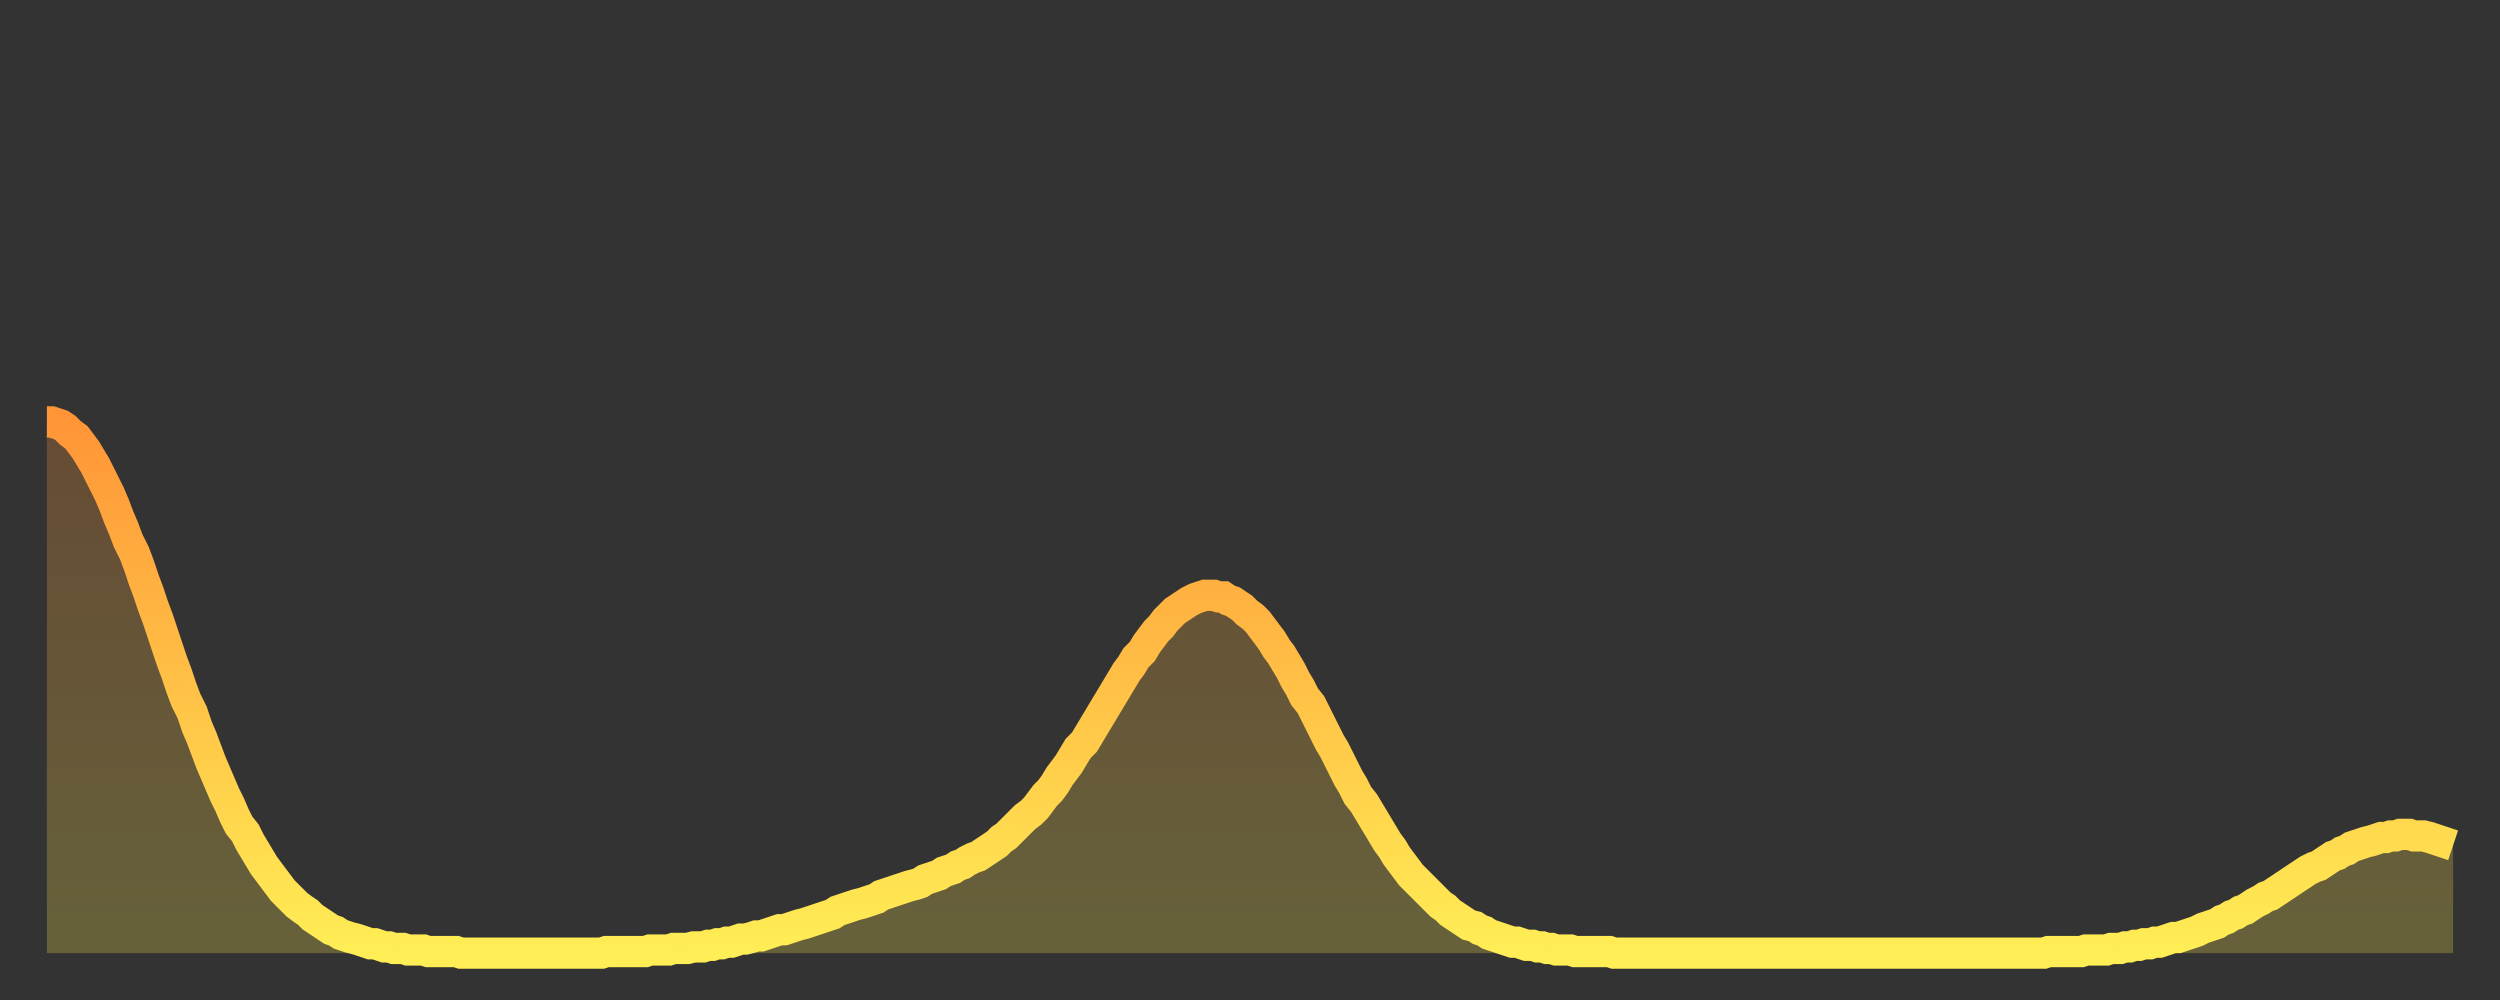 <?xml version="1.0" encoding="utf-8" ?>
<svg baseProfile="full" height="64" version="1.1" width="160" xmlns="http://www.w3.org/2000/svg" xmlns:ev="http://www.w3.org/2001/xml-events" xmlns:xlink="http://www.w3.org/1999/xlink"><rect width="100%" height="100%" fill="#333333" stroke="none"/><defs><linearGradient id="id2511490" x1="0" x2="0" y1="0" y2="1"><stop offset="0%" stop-color="#ff9537" /><stop offset="50%" stop-color="#ffc146" /><stop offset="100%" stop-color="#ffee55" /></linearGradient></defs><g transform="translate(3,3)"><g><path d="M 0.0 24.0 0.3 24.0 0.6 24.1 0.9 24.2 1.2 24.4 1.5 24.7 1.9 25.0 2.2 25.4 2.5 25.8 2.8 26.3 3.1 26.8 3.4 27.4 3.7 28.0 4.0 28.6 4.3 29.3 4.6 30.1 4.9 30.8 5.2 31.6 5.6 32.4 5.9 33.2 6.2 34.1 6.5 34.9 6.8 35.8 7.1 36.6 7.4 37.5 7.7 38.4 8.0 39.3 8.3 40.1 8.6 41.0 8.9 41.8 9.3 42.6 9.6 43.5 9.9 44.2 10.2 45.0 10.5 45.8 10.8 46.5 11.1 47.2 11.4 47.9 11.7 48.5 12.0 49.2 12.3 49.8 12.7 50.3 13.0 50.9 13.3 51.4 13.6 51.9 13.9 52.4 14.2 52.8 14.5 53.2 14.8 53.6 15.1 54.0 15.4 54.3 15.7 54.6 16.0 54.9 16.4 55.2 16.7 55.4 17.0 55.7 17.3 55.9 17.6 56.1 17.9 56.3 18.2 56.5 18.5 56.6 18.8 56.8 19.1 56.9 19.4 57.0 19.8 57.1 20.1 57.2 20.4 57.3 20.7 57.4 21.0 57.4 21.3 57.5 21.6 57.6 21.9 57.6 22.2 57.7 22.5 57.7 22.8 57.7 23.1 57.8 23.5 57.8 23.8 57.8 24.1 57.8 24.4 57.9 24.7 57.9 25.0 57.9 25.3 57.9 25.6 57.9 25.9 57.9 26.2 57.9 26.5 58.0 26.8 58.0 27.2 58.0 27.5 58.0 27.8 58.0 28.1 58.0 28.4 58.0 28.7 58.0 29.0 58.0 29.3 58.0 29.6 58.0 29.9 58.0 30.2 58.0 30.6 58.0 30.9 58.0 31.2 58.0 31.5 58.0 31.8 58.0 32.1 58.0 32.4 58.0 32.7 58.0 33.0 58.0 33.3 58.0 33.6 58.0 33.9 58.0 34.3 58.0 34.6 58.0 34.9 58.0 35.2 58.0 35.5 58.0 35.8 57.9 36.1 57.9 36.4 57.9 36.7 57.9 37.0 57.9 37.3 57.9 37.7 57.9 38.0 57.9 38.3 57.9 38.6 57.8 38.9 57.8 39.2 57.8 39.5 57.8 39.8 57.8 40.1 57.7 40.4 57.7 40.7 57.7 41.0 57.7 41.4 57.6 41.7 57.6 42.0 57.6 42.3 57.5 42.6 57.5 42.9 57.4 43.2 57.4 43.5 57.3 43.8 57.3 44.1 57.2 44.4 57.1 44.7 57.1 45.1 57.0 45.4 56.9 45.7 56.9 46.0 56.8 46.3 56.7 46.6 56.6 46.9 56.5 47.2 56.5 47.5 56.4 47.8 56.3 48.1 56.2 48.5 56.1 48.8 56.0 49.1 55.9 49.4 55.8 49.7 55.7 50.0 55.6 50.3 55.5 50.6 55.3 50.9 55.2 51.2 55.1 51.5 55.0 51.8 54.9 52.2 54.8 52.5 54.7 52.8 54.6 53.1 54.5 53.4 54.3 53.7 54.2 54.0 54.1 54.3 54.0 54.6 53.9 54.9 53.8 55.2 53.7 55.6 53.6 55.9 53.5 56.2 53.3 56.5 53.2 56.8 53.1 57.1 53.0 57.4 52.8 57.7 52.7 58.0 52.6 58.3 52.4 58.6 52.3 58.9 52.1 59.3 51.9 59.6 51.8 59.9 51.6 60.2 51.4 60.5 51.2 60.8 51.0 61.1 50.7 61.4 50.5 61.7 50.2 62.0 49.9 62.3 49.6 62.6 49.3 63.0 49.0 63.3 48.7 63.6 48.3 63.9 47.9 64.2 47.6 64.5 47.2 64.8 46.7 65.1 46.3 65.4 45.9 65.7 45.4 66.0 44.9 66.4 44.5 66.7 44.0 67.0 43.5 67.3 43.0 67.6 42.5 67.9 42.0 68.2 41.5 68.5 41.0 68.8 40.5 69.1 40.0 69.4 39.6 69.7 39.1 70.1 38.7 70.4 38.2 70.7 37.8 71.0 37.4 71.3 37.1 71.6 36.7 71.9 36.4 72.2 36.1 72.5 35.9 72.8 35.7 73.1 35.5 73.5 35.3 73.8 35.2 74.1 35.1 74.4 35.1 74.7 35.1 75.0 35.2 75.3 35.2 75.6 35.4 75.9 35.5 76.2 35.7 76.5 35.9 76.8 36.2 77.2 36.5 77.5 36.8 77.8 37.2 78.1 37.6 78.4 38.0 78.7 38.5 79.0 38.9 79.3 39.4 79.6 39.9 79.9 40.5 80.2 41.0 80.5 41.6 80.9 42.1 81.2 42.7 81.5 43.3 81.8 43.9 82.1 44.5 82.4 45.0 82.7 45.6 83.0 46.2 83.3 46.8 83.6 47.3 83.9 47.9 84.3 48.4 84.6 48.9 84.9 49.4 85.2 49.9 85.5 50.4 85.8 50.9 86.1 51.3 86.4 51.8 86.7 52.2 87.0 52.6 87.3 53.0 87.6 53.3 88.0 53.7 88.3 54.0 88.6 54.3 88.9 54.6 89.2 54.9 89.5 55.1 89.8 55.4 90.1 55.6 90.4 55.8 90.7 56.0 91.0 56.2 91.4 56.3 91.7 56.5 92.0 56.6 92.3 56.8 92.6 56.9 92.9 57.0 93.2 57.1 93.5 57.2 93.8 57.3 94.1 57.3 94.4 57.4 94.7 57.5 95.1 57.5 95.4 57.6 95.7 57.6 96.0 57.7 96.3 57.7 96.6 57.8 96.9 57.8 97.2 57.8 97.5 57.8 97.8 57.9 98.1 57.9 98.4 57.9 98.8 57.9 99.1 57.9 99.4 57.9 99.7 57.9 100.0 57.9 100.3 58.0 100.6 58.0 100.9 58.0 101.2 58.0 101.5 58.0 101.8 58.0 102.2 58.0 102.5 58.0 102.8 58.0 103.1 58.0 103.4 58.0 103.7 58.0 104.0 58.0 104.3 58.0 104.6 58.0 104.9 58.0 105.2 58.0 105.5 58.0 105.9 58.0 106.2 58.0 106.5 58.0 106.8 58.0 107.1 58.0 107.4 58.0 107.7 58.0 108.0 58.0 108.3 58.0 108.6 58.0 108.9 58.0 109.3 58.0 109.6 58.0 109.9 58.0 110.2 58.0 110.5 58.0 110.8 58.0 111.1 58.0 111.4 58.0 111.7 58.0 112.0 58.0 112.3 58.0 112.6 58.0 113.0 58.0 113.3 58.0 113.6 58.0 113.9 58.0 114.2 58.0 114.5 58.0 114.8 58.0 115.1 58.0 115.4 58.0 115.7 58.0 116.0 58.0 116.3 58.0 116.7 58.0 117.0 58.0 117.3 58.0 117.6 58.0 117.9 58.0 118.2 58.0 118.5 58.0 118.8 58.0 119.1 58.0 119.4 58.0 119.7 58.0 120.1 58.0 120.4 58.0 120.7 58.0 121.0 58.0 121.3 58.0 121.6 58.0 121.9 58.0 122.2 58.0 122.5 58.0 122.8 58.0 123.1 58.0 123.4 58.0 123.8 58.0 124.1 58.0 124.4 58.0 124.7 58.0 125.0 58.0 125.3 58.0 125.6 58.0 125.9 58.0 126.2 58.0 126.5 58.0 126.8 58.0 127.2 58.0 127.5 58.0 127.8 58.0 128.1 57.9 128.4 57.9 128.7 57.9 129.0 57.9 129.3 57.9 129.6 57.9 129.9 57.9 130.2 57.9 130.5 57.8 130.9 57.8 131.2 57.8 131.5 57.8 131.8 57.8 132.1 57.7 132.4 57.7 132.7 57.7 133.0 57.6 133.3 57.6 133.6 57.5 133.9 57.5 134.2 57.4 134.6 57.4 134.9 57.3 135.2 57.3 135.5 57.2 135.8 57.1 136.1 57.0 136.4 57.0 136.7 56.9 137.0 56.8 137.3 56.7 137.6 56.6 138.0 56.4 138.3 56.3 138.6 56.2 138.9 56.1 139.2 55.9 139.5 55.8 139.8 55.6 140.1 55.5 140.4 55.3 140.7 55.2 141.0 55.0 141.3 54.8 141.7 54.6 142.0 54.4 142.3 54.3 142.6 54.1 142.9 53.9 143.2 53.7 143.5 53.5 143.8 53.3 144.1 53.1 144.4 52.9 144.7 52.7 145.1 52.5 145.4 52.4 145.7 52.2 146.0 52.0 146.3 51.8 146.6 51.7 146.9 51.5 147.2 51.4 147.5 51.2 147.8 51.1 148.1 51.0 148.4 50.9 148.8 50.8 149.1 50.7 149.4 50.6 149.7 50.6 150.0 50.5 150.3 50.5 150.6 50.4 150.9 50.4 151.2 50.4 151.5 50.5 151.8 50.5 152.1 50.5 152.5 50.6 152.8 50.7 153.1 50.8 153.4 50.9 153.7 51.0 154.0 51.1" fill="none" id="graph-curve" opacity="1" stroke="url(#id2511490)" stroke-width="2" /><path d="M 0 58 L 0.0 24.0 0.3 24.0 0.6 24.1 0.9 24.2 1.2 24.4 1.5 24.7 1.9 25.0 2.2 25.4 2.5 25.8 2.8 26.3 3.1 26.8 3.4 27.4 3.7 28.0 4.0 28.6 4.3 29.3 4.6 30.1 4.9 30.8 5.2 31.6 5.6 32.4 5.9 33.2 6.2 34.1 6.5 34.9 6.8 35.8 7.1 36.6 7.4 37.5 7.7 38.4 8.0 39.3 8.3 40.1 8.6 41.0 8.9 41.8 9.3 42.6 9.6 43.5 9.9 44.2 10.2 45.0 10.5 45.8 10.8 46.5 11.1 47.2 11.4 47.9 11.7 48.5 12.0 49.2 12.3 49.8 12.7 50.3 13.0 50.9 13.3 51.4 13.6 51.9 13.9 52.4 14.2 52.8 14.5 53.2 14.8 53.6 15.1 54.0 15.4 54.3 15.7 54.6 16.0 54.9 16.4 55.2 16.7 55.4 17.0 55.7 17.3 55.9 17.6 56.1 17.9 56.3 18.2 56.5 18.5 56.6 18.8 56.8 19.1 56.9 19.4 57.0 19.8 57.1 20.1 57.2 20.4 57.3 20.7 57.4 21.0 57.4 21.3 57.5 21.6 57.6 21.9 57.6 22.2 57.7 22.5 57.7 22.8 57.7 23.1 57.8 23.5 57.8 23.8 57.8 24.1 57.8 24.4 57.9 24.7 57.9 25.0 57.9 25.3 57.9 25.6 57.9 25.9 57.9 26.2 57.9 26.5 58.0 26.8 58.0 27.2 58.0 27.5 58.0 27.8 58.0 28.1 58.0 28.4 58.0 28.7 58.0 29.0 58.0 29.3 58.0 29.6 58.0 29.9 58.0 30.2 58.0 30.6 58.0 30.9 58.0 31.2 58.0 31.5 58.0 31.8 58.0 32.1 58.0 32.4 58.0 32.7 58.0 33.0 58.0 33.3 58.0 33.6 58.0 33.9 58.0 34.3 58.0 34.6 58.0 34.9 58.0 35.2 58.0 35.5 58.0 35.8 57.9 36.1 57.9 36.4 57.9 36.7 57.9 37.0 57.9 37.3 57.9 37.7 57.9 38.0 57.9 38.3 57.9 38.6 57.8 38.9 57.8 39.2 57.8 39.5 57.8 39.8 57.8 40.1 57.7 40.4 57.7 40.7 57.7 41.0 57.7 41.4 57.6 41.7 57.6 42.0 57.6 42.3 57.5 42.6 57.5 42.9 57.4 43.2 57.4 43.5 57.3 43.8 57.3 44.1 57.2 44.4 57.1 44.7 57.1 45.1 57.0 45.4 56.9 45.7 56.9 46.0 56.8 46.3 56.7 46.6 56.6 46.9 56.5 47.2 56.5 47.5 56.4 47.8 56.3 48.1 56.2 48.5 56.1 48.8 56.0 49.1 55.9 49.4 55.8 49.7 55.7 50.0 55.6 50.3 55.5 50.6 55.3 50.9 55.2 51.2 55.1 51.5 55.0 51.8 54.9 52.2 54.8 52.5 54.7 52.8 54.6 53.1 54.5 53.4 54.3 53.7 54.2 54.0 54.1 54.3 54.0 54.6 53.9 54.9 53.8 55.2 53.7 55.6 53.6 55.9 53.5 56.2 53.3 56.5 53.2 56.8 53.1 57.1 53.0 57.4 52.8 57.7 52.7 58.0 52.6 58.3 52.4 58.6 52.3 58.9 52.1 59.3 51.9 59.6 51.8 59.9 51.6 60.2 51.4 60.5 51.2 60.8 51.0 61.1 50.7 61.4 50.5 61.7 50.2 62.0 49.9 62.3 49.6 62.6 49.3 63.0 49.0 63.3 48.7 63.6 48.3 63.9 47.9 64.2 47.6 64.5 47.2 64.8 46.7 65.1 46.3 65.4 45.9 65.7 45.4 66.0 44.9 66.4 44.5 66.7 44.0 67.0 43.5 67.3 43.0 67.6 42.5 67.9 42.0 68.2 41.5 68.5 41.0 68.8 40.5 69.1 40.0 69.4 39.6 69.7 39.1 70.1 38.7 70.4 38.2 70.7 37.8 71.0 37.4 71.3 37.1 71.6 36.7 71.9 36.4 72.2 36.1 72.5 35.9 72.8 35.7 73.1 35.5 73.5 35.3 73.8 35.2 74.1 35.1 74.4 35.1 74.7 35.1 75.0 35.2 75.3 35.2 75.6 35.4 75.9 35.5 76.2 35.7 76.5 35.9 76.8 36.2 77.2 36.5 77.5 36.8 77.8 37.2 78.1 37.6 78.4 38.0 78.7 38.5 79.0 38.9 79.3 39.4 79.6 39.9 79.9 40.5 80.2 41.0 80.5 41.6 80.9 42.1 81.2 42.7 81.5 43.3 81.8 43.9 82.1 44.5 82.4 45.0 82.7 45.6 83.0 46.2 83.3 46.8 83.6 47.3 83.9 47.9 84.3 48.4 84.6 48.9 84.9 49.4 85.2 49.9 85.5 50.4 85.8 50.9 86.1 51.3 86.4 51.8 86.7 52.2 87.0 52.6 87.3 53.0 87.6 53.3 88.0 53.7 88.3 54.0 88.6 54.3 88.9 54.6 89.2 54.9 89.5 55.1 89.8 55.4 90.1 55.6 90.4 55.8 90.7 56.0 91.0 56.2 91.4 56.3 91.7 56.5 92.0 56.6 92.3 56.8 92.6 56.9 92.9 57.0 93.2 57.1 93.5 57.2 93.8 57.3 94.1 57.3 94.4 57.4 94.7 57.5 95.1 57.5 95.4 57.6 95.7 57.6 96.0 57.7 96.3 57.7 96.6 57.8 96.9 57.8 97.2 57.8 97.5 57.8 97.8 57.9 98.1 57.9 98.4 57.9 98.8 57.9 99.1 57.9 99.4 57.9 99.7 57.9 100.0 57.9 100.3 58.0 100.6 58.0 100.9 58.0 101.2 58.0 101.5 58.0 101.8 58.0 102.2 58.0 102.5 58.0 102.8 58.0 103.1 58.0 103.4 58.0 103.7 58.0 104.0 58.0 104.3 58.0 104.6 58.0 104.9 58.0 105.2 58.0 105.5 58.0 105.9 58.0 106.2 58.0 106.5 58.0 106.8 58.0 107.1 58.0 107.4 58.0 107.7 58.0 108.0 58.0 108.3 58.0 108.6 58.0 108.9 58.0 109.3 58.0 109.6 58.0 109.9 58.0 110.2 58.0 110.5 58.0 110.8 58.0 111.1 58.0 111.4 58.0 111.7 58.0 112.0 58.0 112.3 58.0 112.6 58.0 113.0 58.0 113.3 58.0 113.6 58.0 113.9 58.0 114.2 58.0 114.5 58.0 114.8 58.0 115.1 58.0 115.4 58.0 115.7 58.0 116.0 58.0 116.3 58.0 116.7 58.0 117.0 58.0 117.3 58.0 117.6 58.0 117.9 58.0 118.2 58.0 118.5 58.0 118.8 58.0 119.1 58.0 119.4 58.0 119.7 58.0 120.1 58.0 120.4 58.0 120.7 58.0 121.0 58.0 121.3 58.0 121.6 58.0 121.9 58.0 122.2 58.0 122.5 58.0 122.8 58.0 123.1 58.0 123.4 58.0 123.8 58.0 124.1 58.0 124.4 58.0 124.7 58.0 125.0 58.0 125.3 58.0 125.6 58.0 125.9 58.0 126.2 58.0 126.5 58.0 126.8 58.0 127.2 58.0 127.5 58.0 127.8 58.0 128.1 57.9 128.4 57.9 128.7 57.9 129.0 57.9 129.3 57.9 129.6 57.9 129.9 57.9 130.2 57.9 130.5 57.8 130.9 57.8 131.2 57.8 131.5 57.8 131.8 57.8 132.1 57.7 132.4 57.7 132.7 57.7 133.0 57.6 133.3 57.6 133.6 57.5 133.9 57.5 134.2 57.4 134.6 57.4 134.9 57.3 135.2 57.3 135.5 57.2 135.8 57.1 136.1 57.0 136.4 57.0 136.7 56.9 137.0 56.8 137.3 56.7 137.6 56.6 138.0 56.4 138.3 56.3 138.6 56.2 138.9 56.1 139.2 55.9 139.5 55.8 139.8 55.6 140.1 55.5 140.4 55.3 140.7 55.2 141.0 55.0 141.3 54.8 141.7 54.6 142.0 54.4 142.3 54.3 142.6 54.1 142.9 53.9 143.2 53.7 143.5 53.5 143.8 53.3 144.1 53.1 144.4 52.9 144.7 52.7 145.1 52.5 145.4 52.4 145.7 52.2 146.0 52.0 146.3 51.8 146.6 51.7 146.9 51.5 147.2 51.4 147.5 51.2 147.8 51.1 148.1 51.0 148.4 50.9 148.8 50.8 149.1 50.7 149.4 50.6 149.7 50.6 150.0 50.5 150.3 50.5 150.6 50.4 150.9 50.4 151.2 50.4 151.5 50.5 151.8 50.5 152.1 50.5 152.5 50.6 152.8 50.7 153.1 50.8 153.4 50.9 153.7 51.0 154.0 51.1 154 58" fill="url(#id2511490)" fill-opacity=".25" id="graph-shadow" /></g></g></svg>